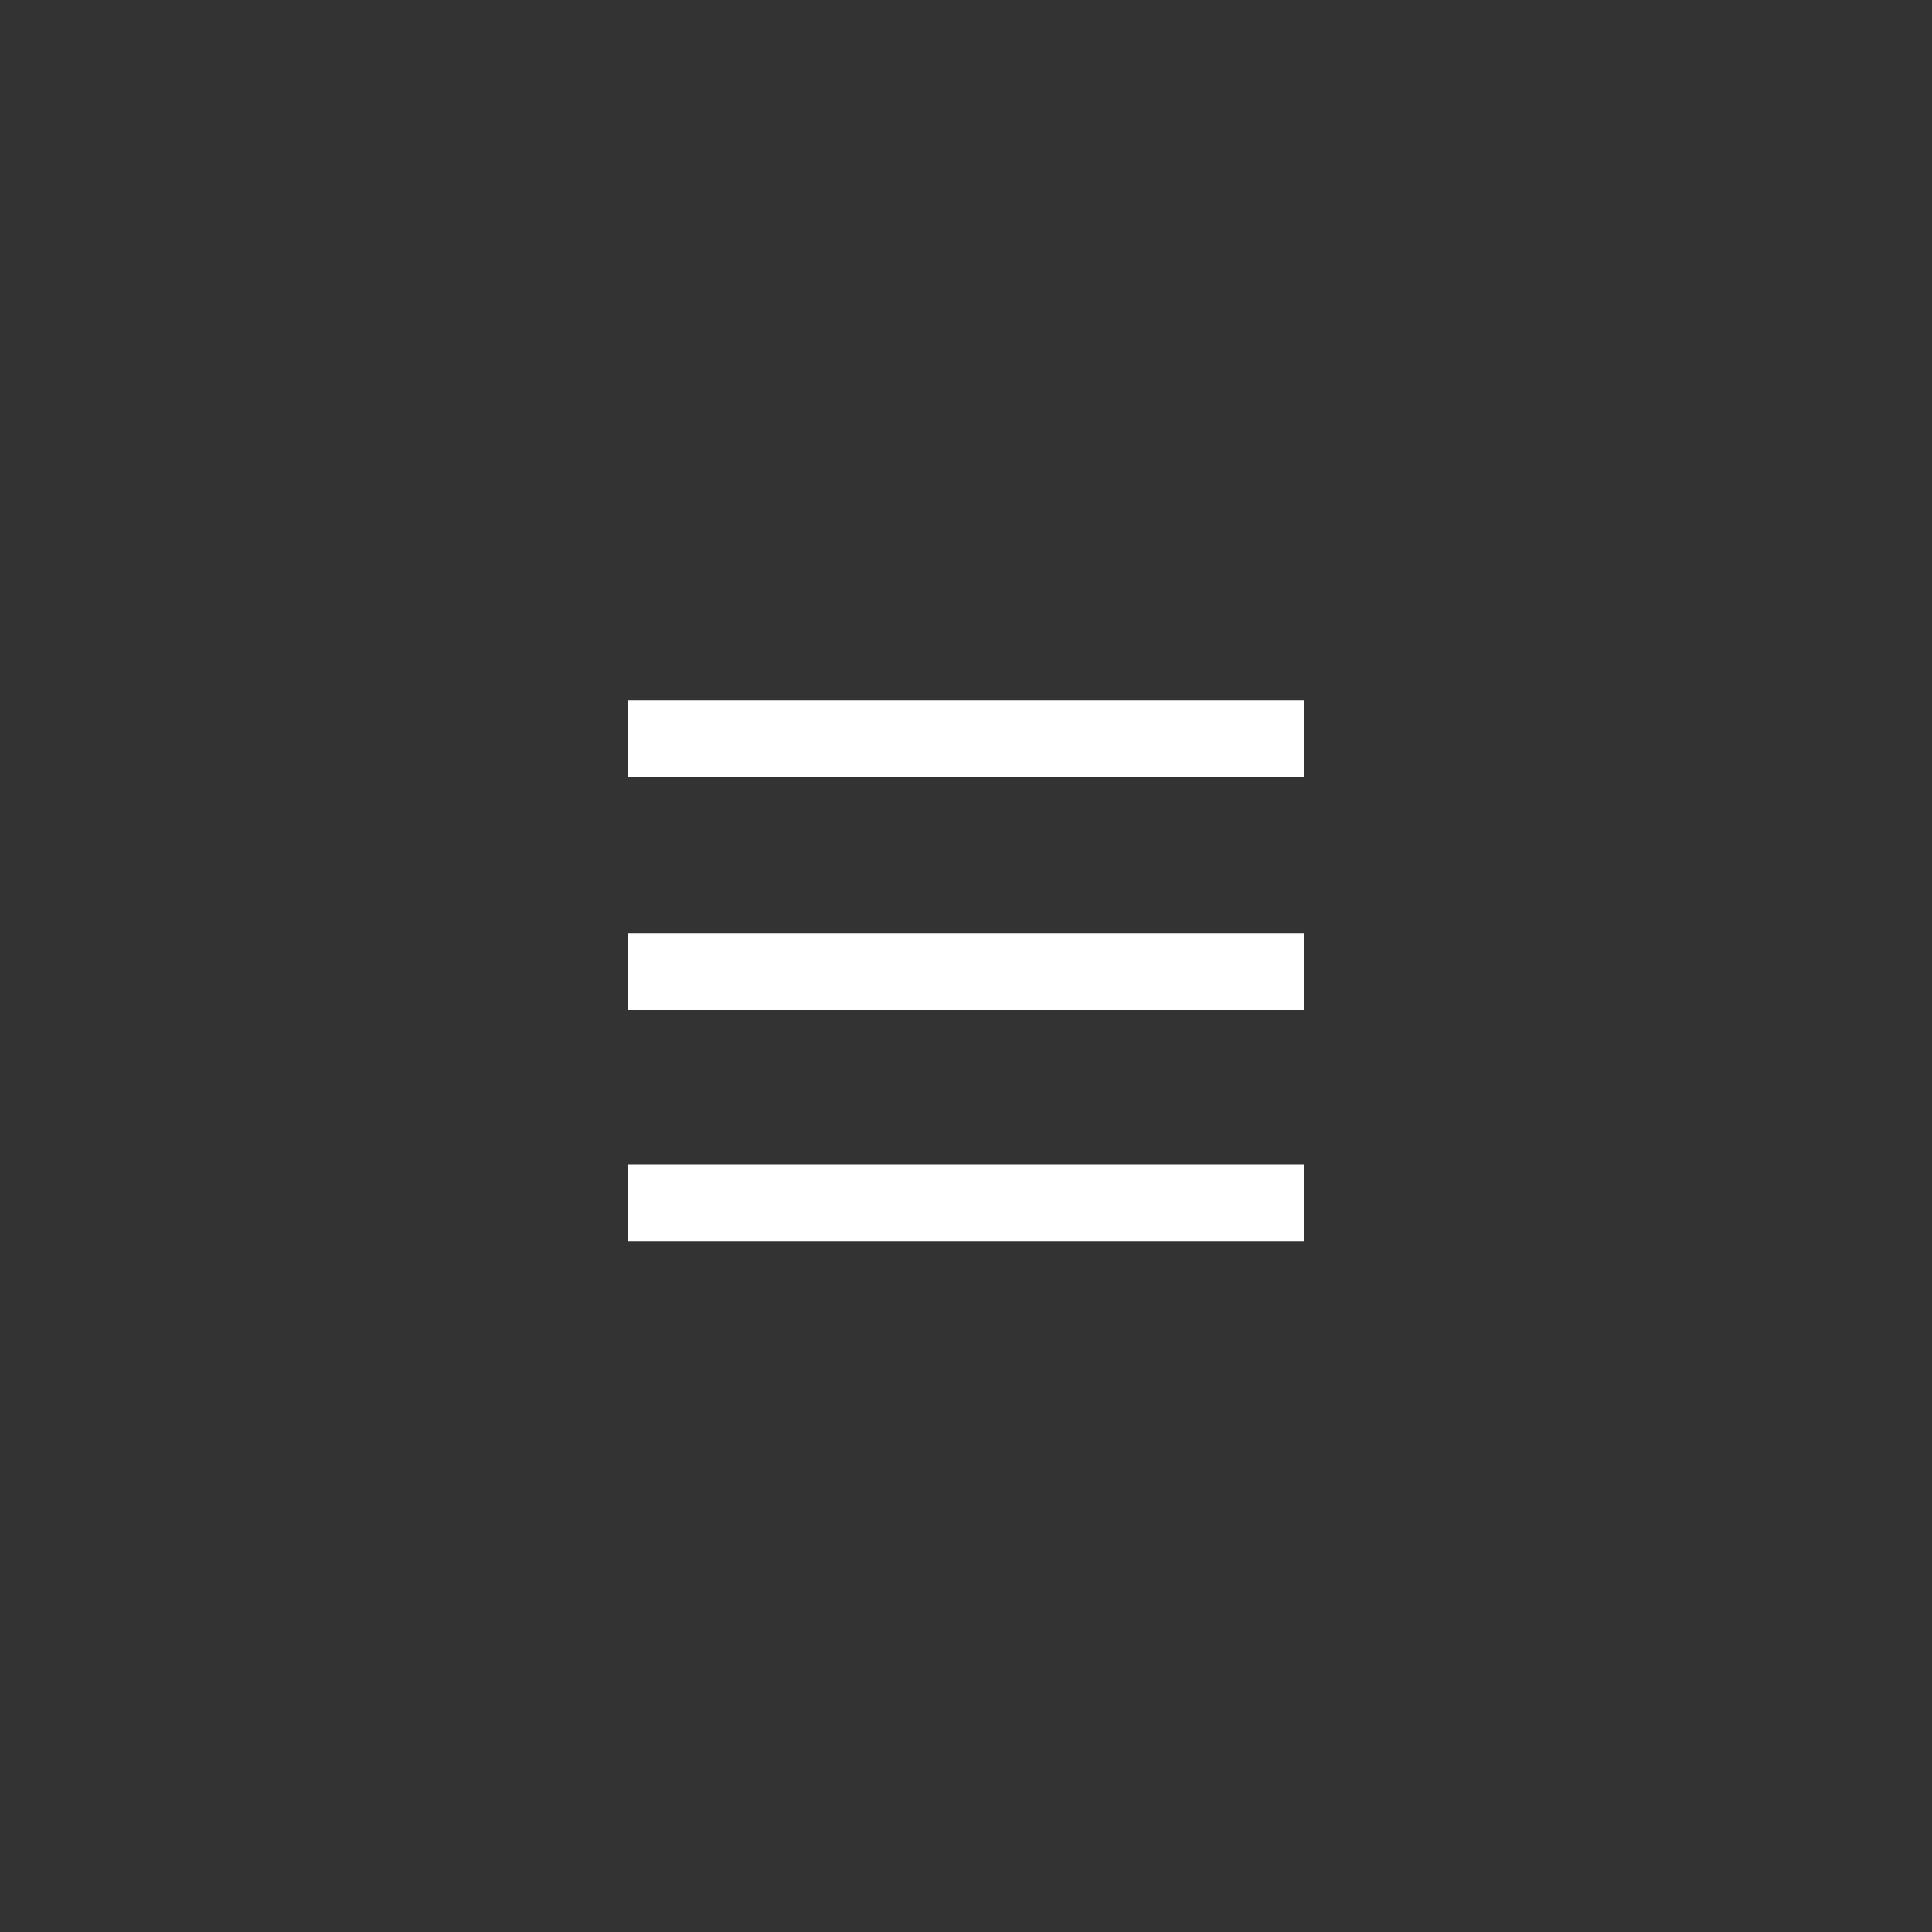 <svg width="40" height="40" viewBox="0 0 40 40" fill="none" xmlns="http://www.w3.org/2000/svg">
<rect x="0" y="0" width="40" height="40" fill="#333333" stroke="none"/>
<path d="M13 24.104H27V25.7H13V24.104ZM13 20.912H27V19.316H13V20.912ZM13 14.5V16.096H27V14.5H13Z" fill="white"/>
</svg>
